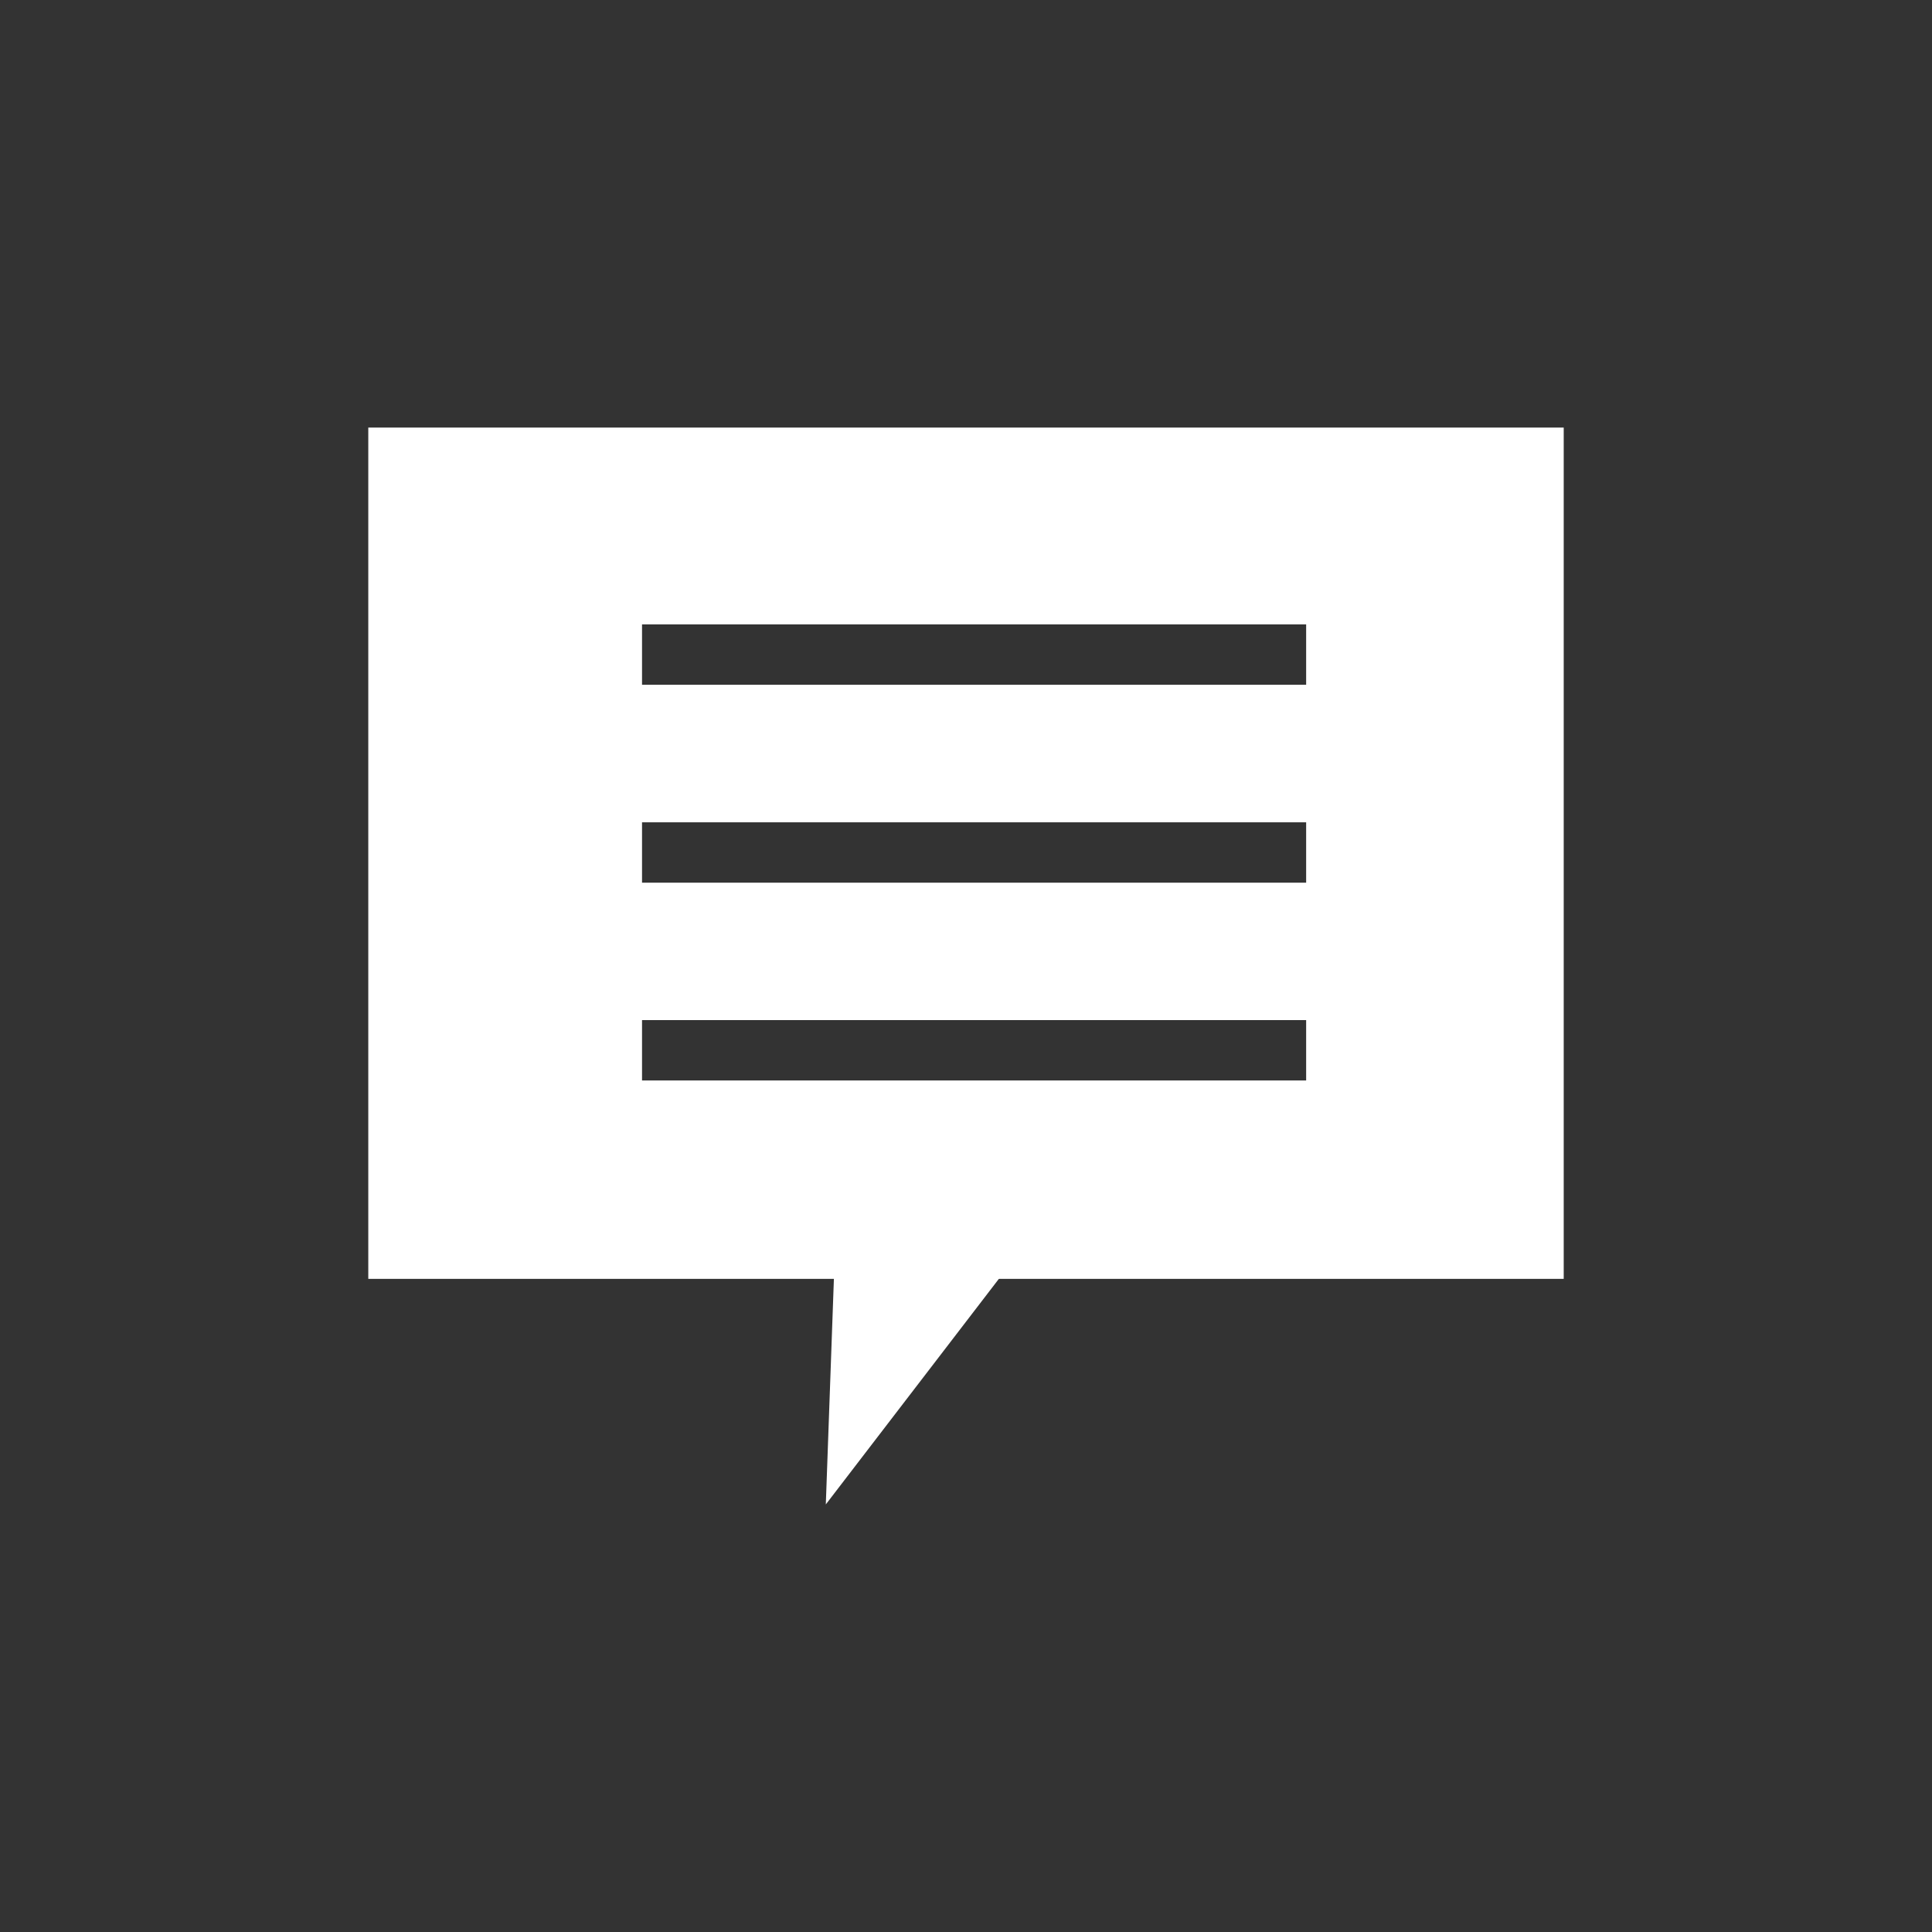<svg xmlns="http://www.w3.org/2000/svg" viewBox="0 0 160 160"><rect x="0" y="0" width="160" height="160" fill="#333333" stroke="none"/><defs><style>.cls-1{fill:#fff;}</style></defs><title>アートボード 33</title><g id="レイヤー_1" data-name="レイヤー 1"><path class="cls-1" d="M30.5,35.41v70.5h99V35.41Zm77.67,54.07h-55v-5h55Zm0-16.38h-55v-5h55Zm0-16.39h-55v-5h55Z"/><polygon class="cls-1" points="69.19 102.28 68.39 124.59 86.12 101.48 69.19 102.28"/></g></svg>